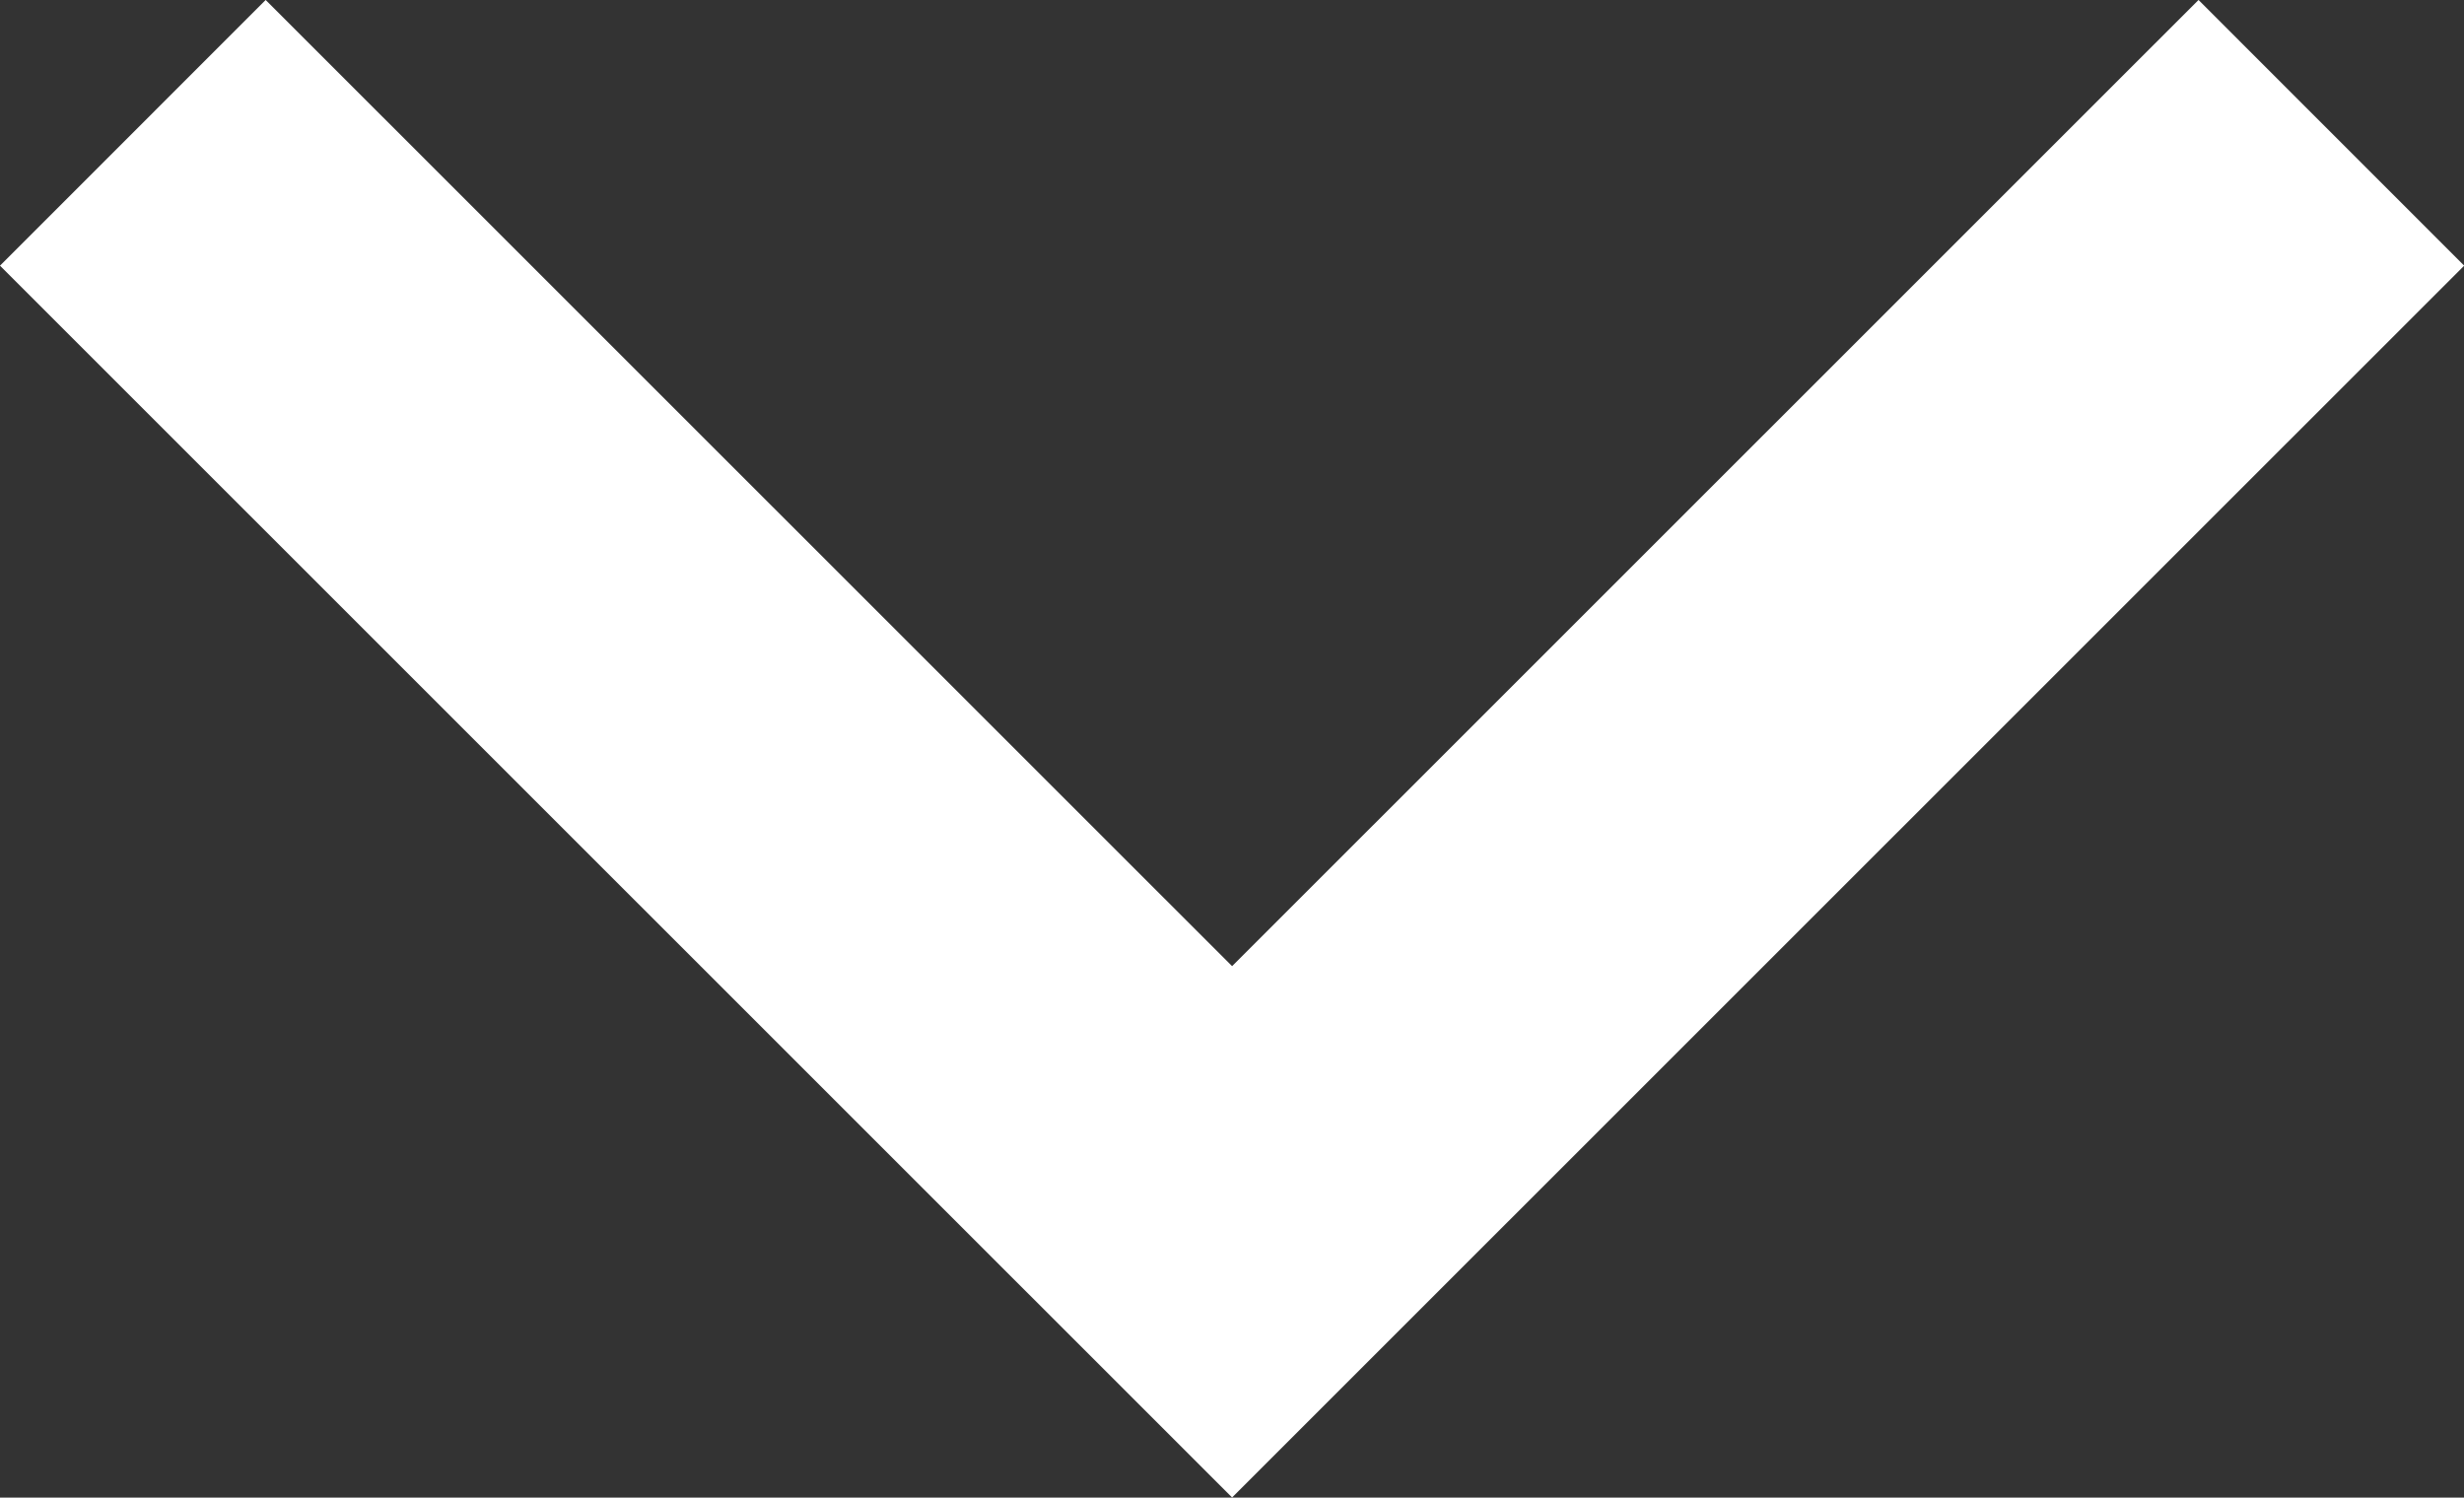 <svg xmlns="http://www.w3.org/2000/svg" viewBox="-3458.227 -6990.469 13.115 7.972">
  <rect x="-3458.227" y="-6990.469" width="13.115" height="7.972" fill="#333333" stroke="none"/>
  <defs>
    <style>
      .cls-1 {
        fill: none;
        stroke: #fff;
        stroke-width: 2px;
      }
    </style>
  </defs>
  <path id="Path_1856" data-name="Path 1856" class="cls-1" d="M4475.48-533.748l5.851,5.85,5.851-5.85" transform="translate(-7933 -6456.014)"/>
</svg>
